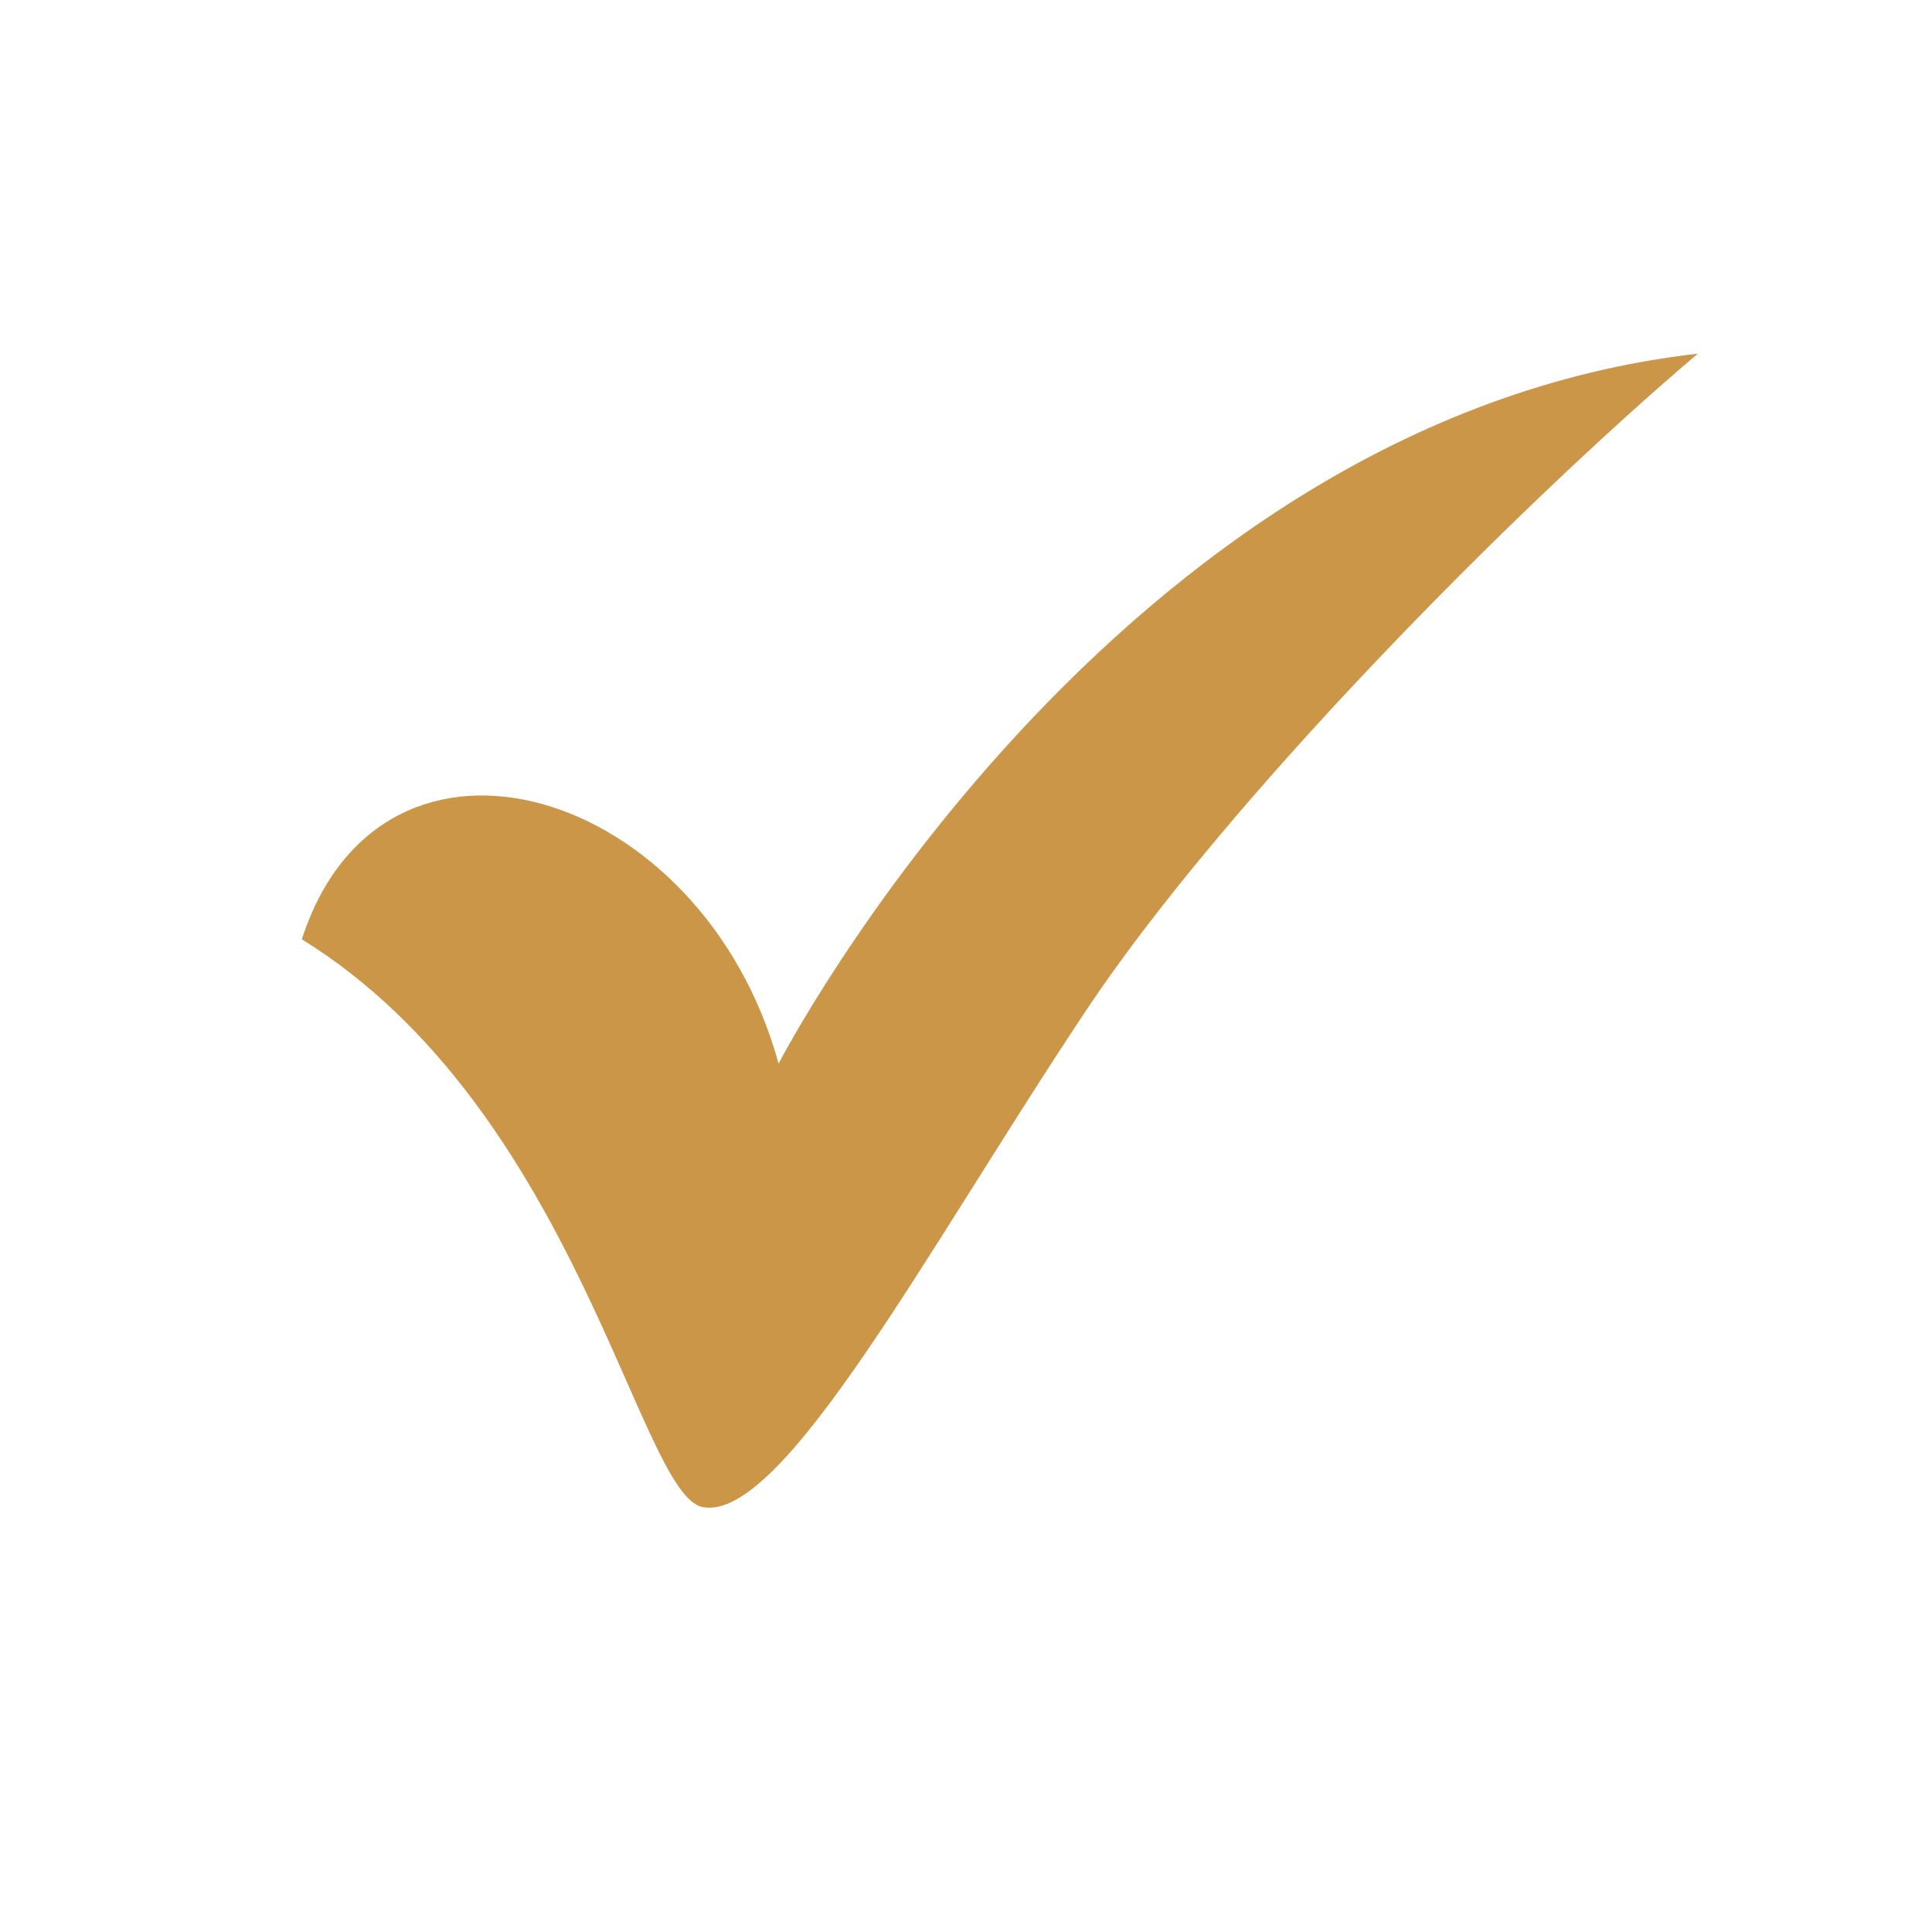 <svg xmlns="http://www.w3.org/2000/svg" xmlns:xlink="http://www.w3.org/1999/xlink" width="40" viewBox="0 0 30 30" height="40" preserveAspectRatio="xMidYMid meet"><defs><clipPath id="793e1b2320"><path d="M 4.637 5.492 L 26.41 5.492 L 26.41 23.637 L 4.637 23.637 Z M 4.637 5.492 " clip-rule="nonzero"></path></clipPath></defs><g clip-path="url(#793e1b2320)"><path fill="#cc9648" d="M 4.688 14.582 C 5.938 10.723 10.902 12.199 12.09 16.516 C 12.09 16.516 17.242 6.527 26.363 5.492 C 23.461 7.957 19.004 12.473 16.859 15.699 C 14.418 19.363 12.156 23.641 10.91 23.402 C 9.918 23.211 8.953 17.223 4.688 14.586 Z M 4.688 14.582 " fill-opacity="1" fill-rule="evenodd"></path></g></svg>